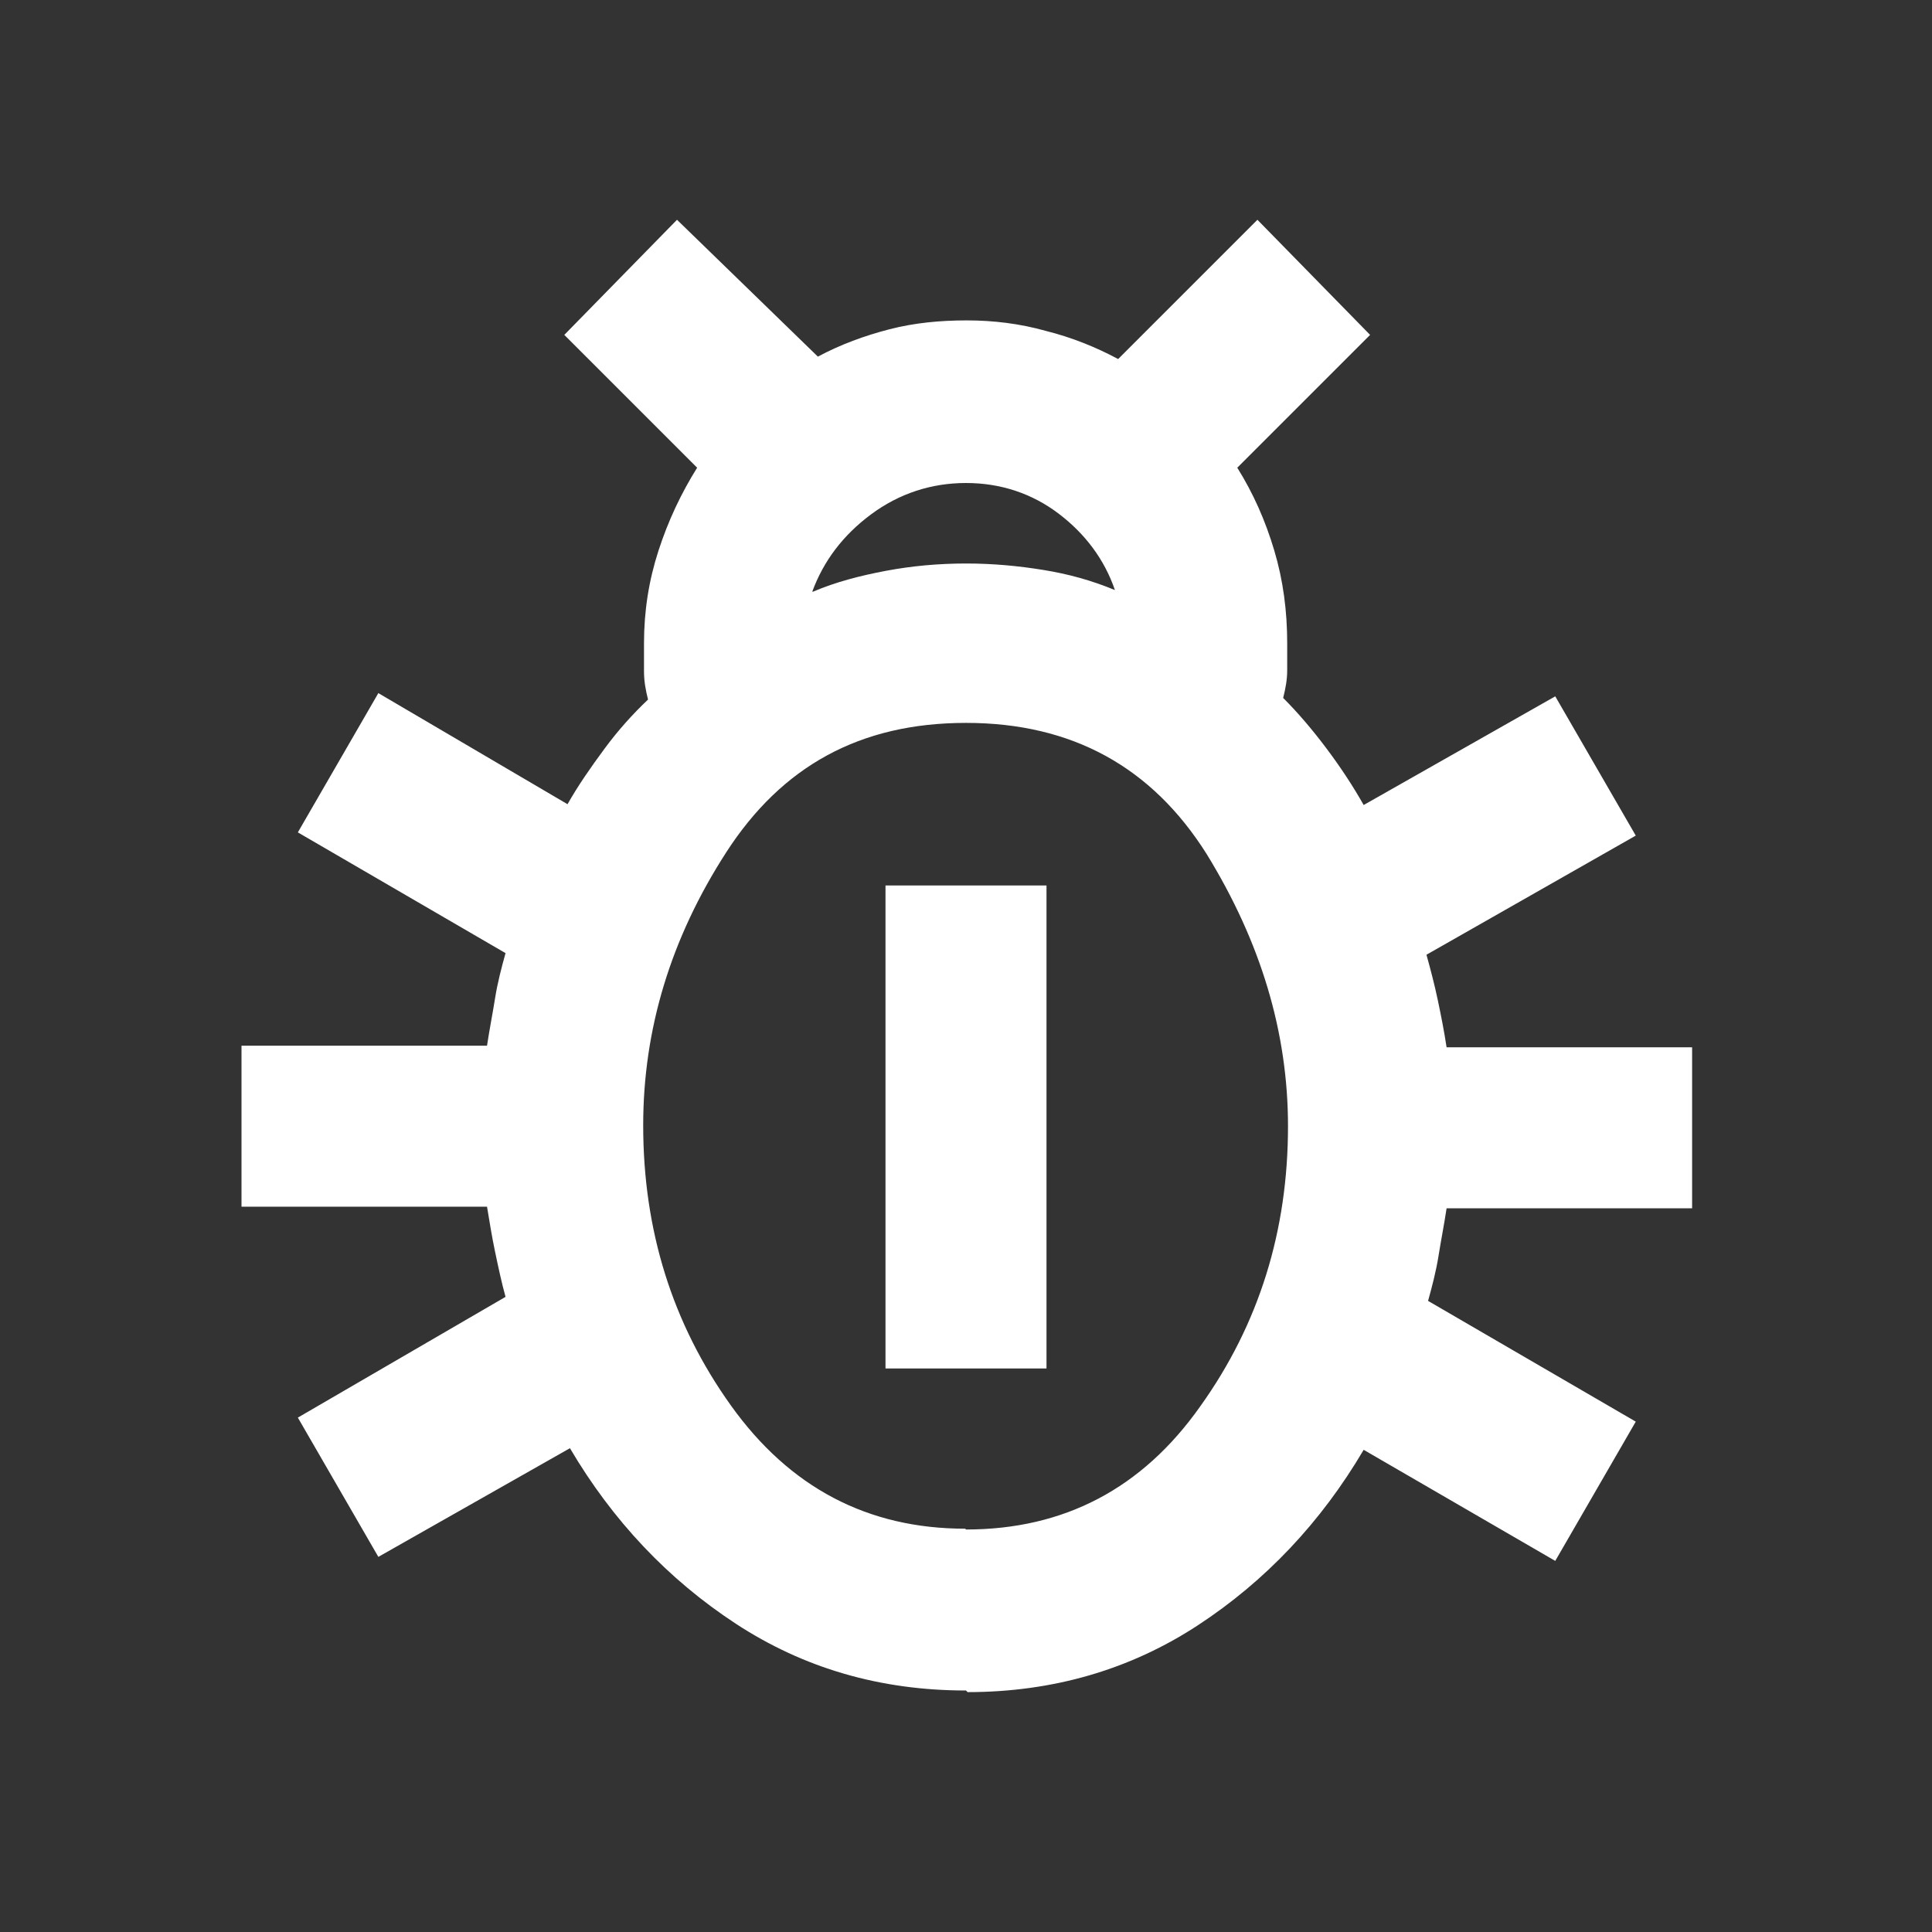 <?xml version="1.0" encoding="UTF-8"?>
<svg id="Laag_1" data-name="Laag 1" xmlns="http://www.w3.org/2000/svg" viewBox="0 0 24 24">
  <rect x="0" y="0" width="24" height="24" fill="#333333" stroke="none"/>
  <defs>
    <style>
      .cls-1 {
        fill: #fff;
      }
    </style>
  </defs>
  <path class="cls-1" d="M12,21c-1.07,0-2.02-.28-2.86-.83s-1.53-1.28-2.06-2.18l-2.38,1.35-1-1.73,2.58-1.5c-.05-.18-.09-.37-.13-.56s-.07-.38-.1-.56h-3.05v-2h3.05c.03-.2.07-.4.1-.59s.08-.38.13-.56l-2.58-1.5,1-1.73,2.35,1.38c.13-.23.29-.46.46-.69s.35-.43.54-.61c-.03-.12-.05-.23-.05-.35v-.35c0-.4.06-.78.18-1.15s.28-.71.48-1.03l-1.65-1.65,1.4-1.43,1.75,1.7c.28-.15.58-.26.89-.34s.63-.11.96-.11.66.04.98.13c.32.08.62.2.9.35l1.73-1.73,1.4,1.43-1.65,1.65c.2.32.35.66.46,1.03s.16.75.16,1.15v.34c0,.11-.02.22-.05.34.18.18.36.39.54.63s.33.47.46.7l2.38-1.35,1,1.73-2.6,1.48c.05.18.1.37.14.56s.08.39.11.59h3.05v2h-3.05c-.03.2-.07.4-.1.59s-.08.38-.13.56l2.58,1.5-1,1.73-2.38-1.38c-.53.9-1.22,1.63-2.06,2.18s-1.8.83-2.86.83ZM10.1,7.35c.28-.12.59-.2.91-.26s.65-.09.99-.09.65.03.96.08c.31.05.6.13.89.25-.13-.38-.37-.7-.7-.95s-.72-.38-1.15-.38-.83.13-1.18.39-.59.58-.73.96ZM12,19c1.22,0,2.19-.51,2.91-1.53.73-1.02,1.09-2.18,1.09-3.48,0-1.17-.34-2.29-1.01-3.38-.68-1.08-1.67-1.63-2.99-1.63s-2.29.54-2.98,1.61-1.03,2.2-1.03,3.39c0,1.3.36,2.46,1.09,3.48.73,1.02,1.7,1.53,2.91,1.53ZM11,17v-6h2v6h-2Z"/>
</svg>